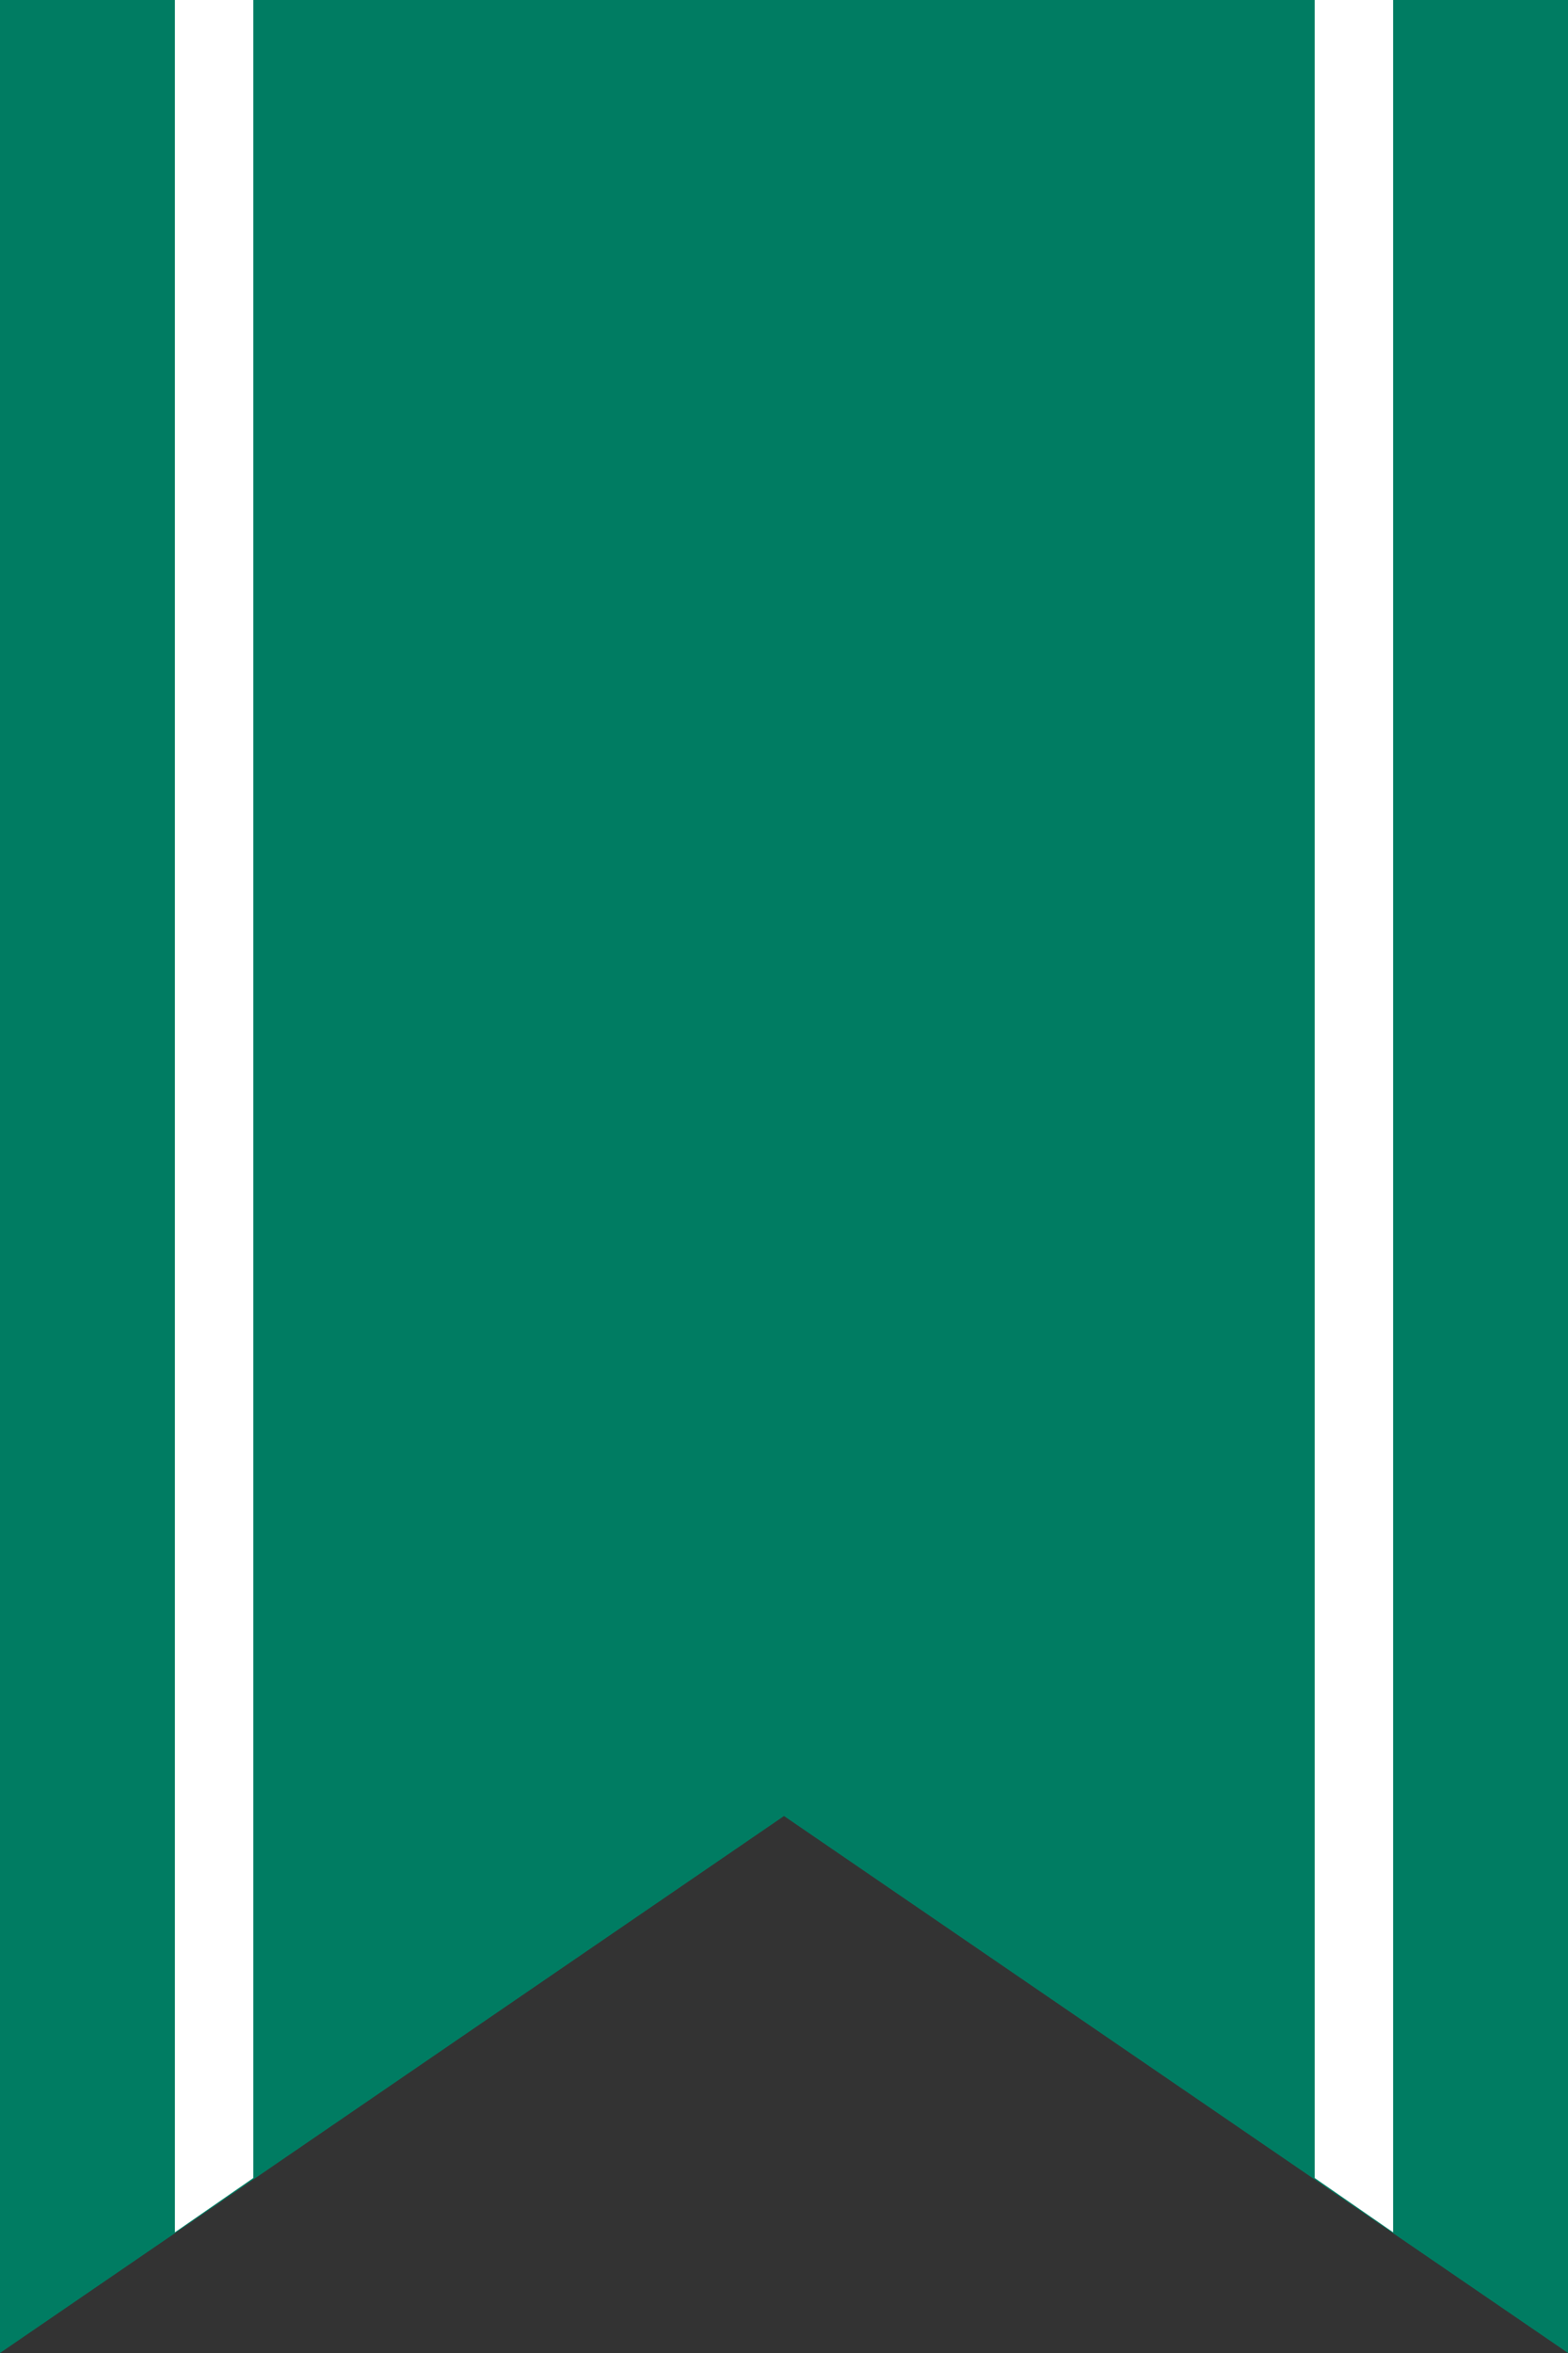 <?xml version="1.0" encoding="UTF-8"?>
<svg id="_레이어_1" xmlns="http://www.w3.org/2000/svg" width="26" height="39" version="1.1" xmlns:xlink="http://www.w3.org/1999/xlink" viewBox="0 0 26 39">
  <rect x="0" y="0" width="26" height="39" fill="#333333" stroke="none"/>
  <!-- Generator: Adobe Illustrator 29.3.1, SVG Export Plug-In . SVG Version: 2.1.0 Build 151)  -->
  <defs>
    <style>
      .st0 {
        fill: #fff;
      }

      .st1 {
        fill: #007c62;
      }
    </style>
  </defs>
  <polygon class="st1" points="26 39 13 30.1 0 39 0 0 26 0 26 39"/>
  <polygon class="st0" points="2.9 37 4.2 36.1 4.2 0 2.9 0 2.9 37"/>
  <polygon class="st0" points="21.8 36.1 23.1 37 23.1 0 21.8 0 21.8 36.1"/>
</svg>